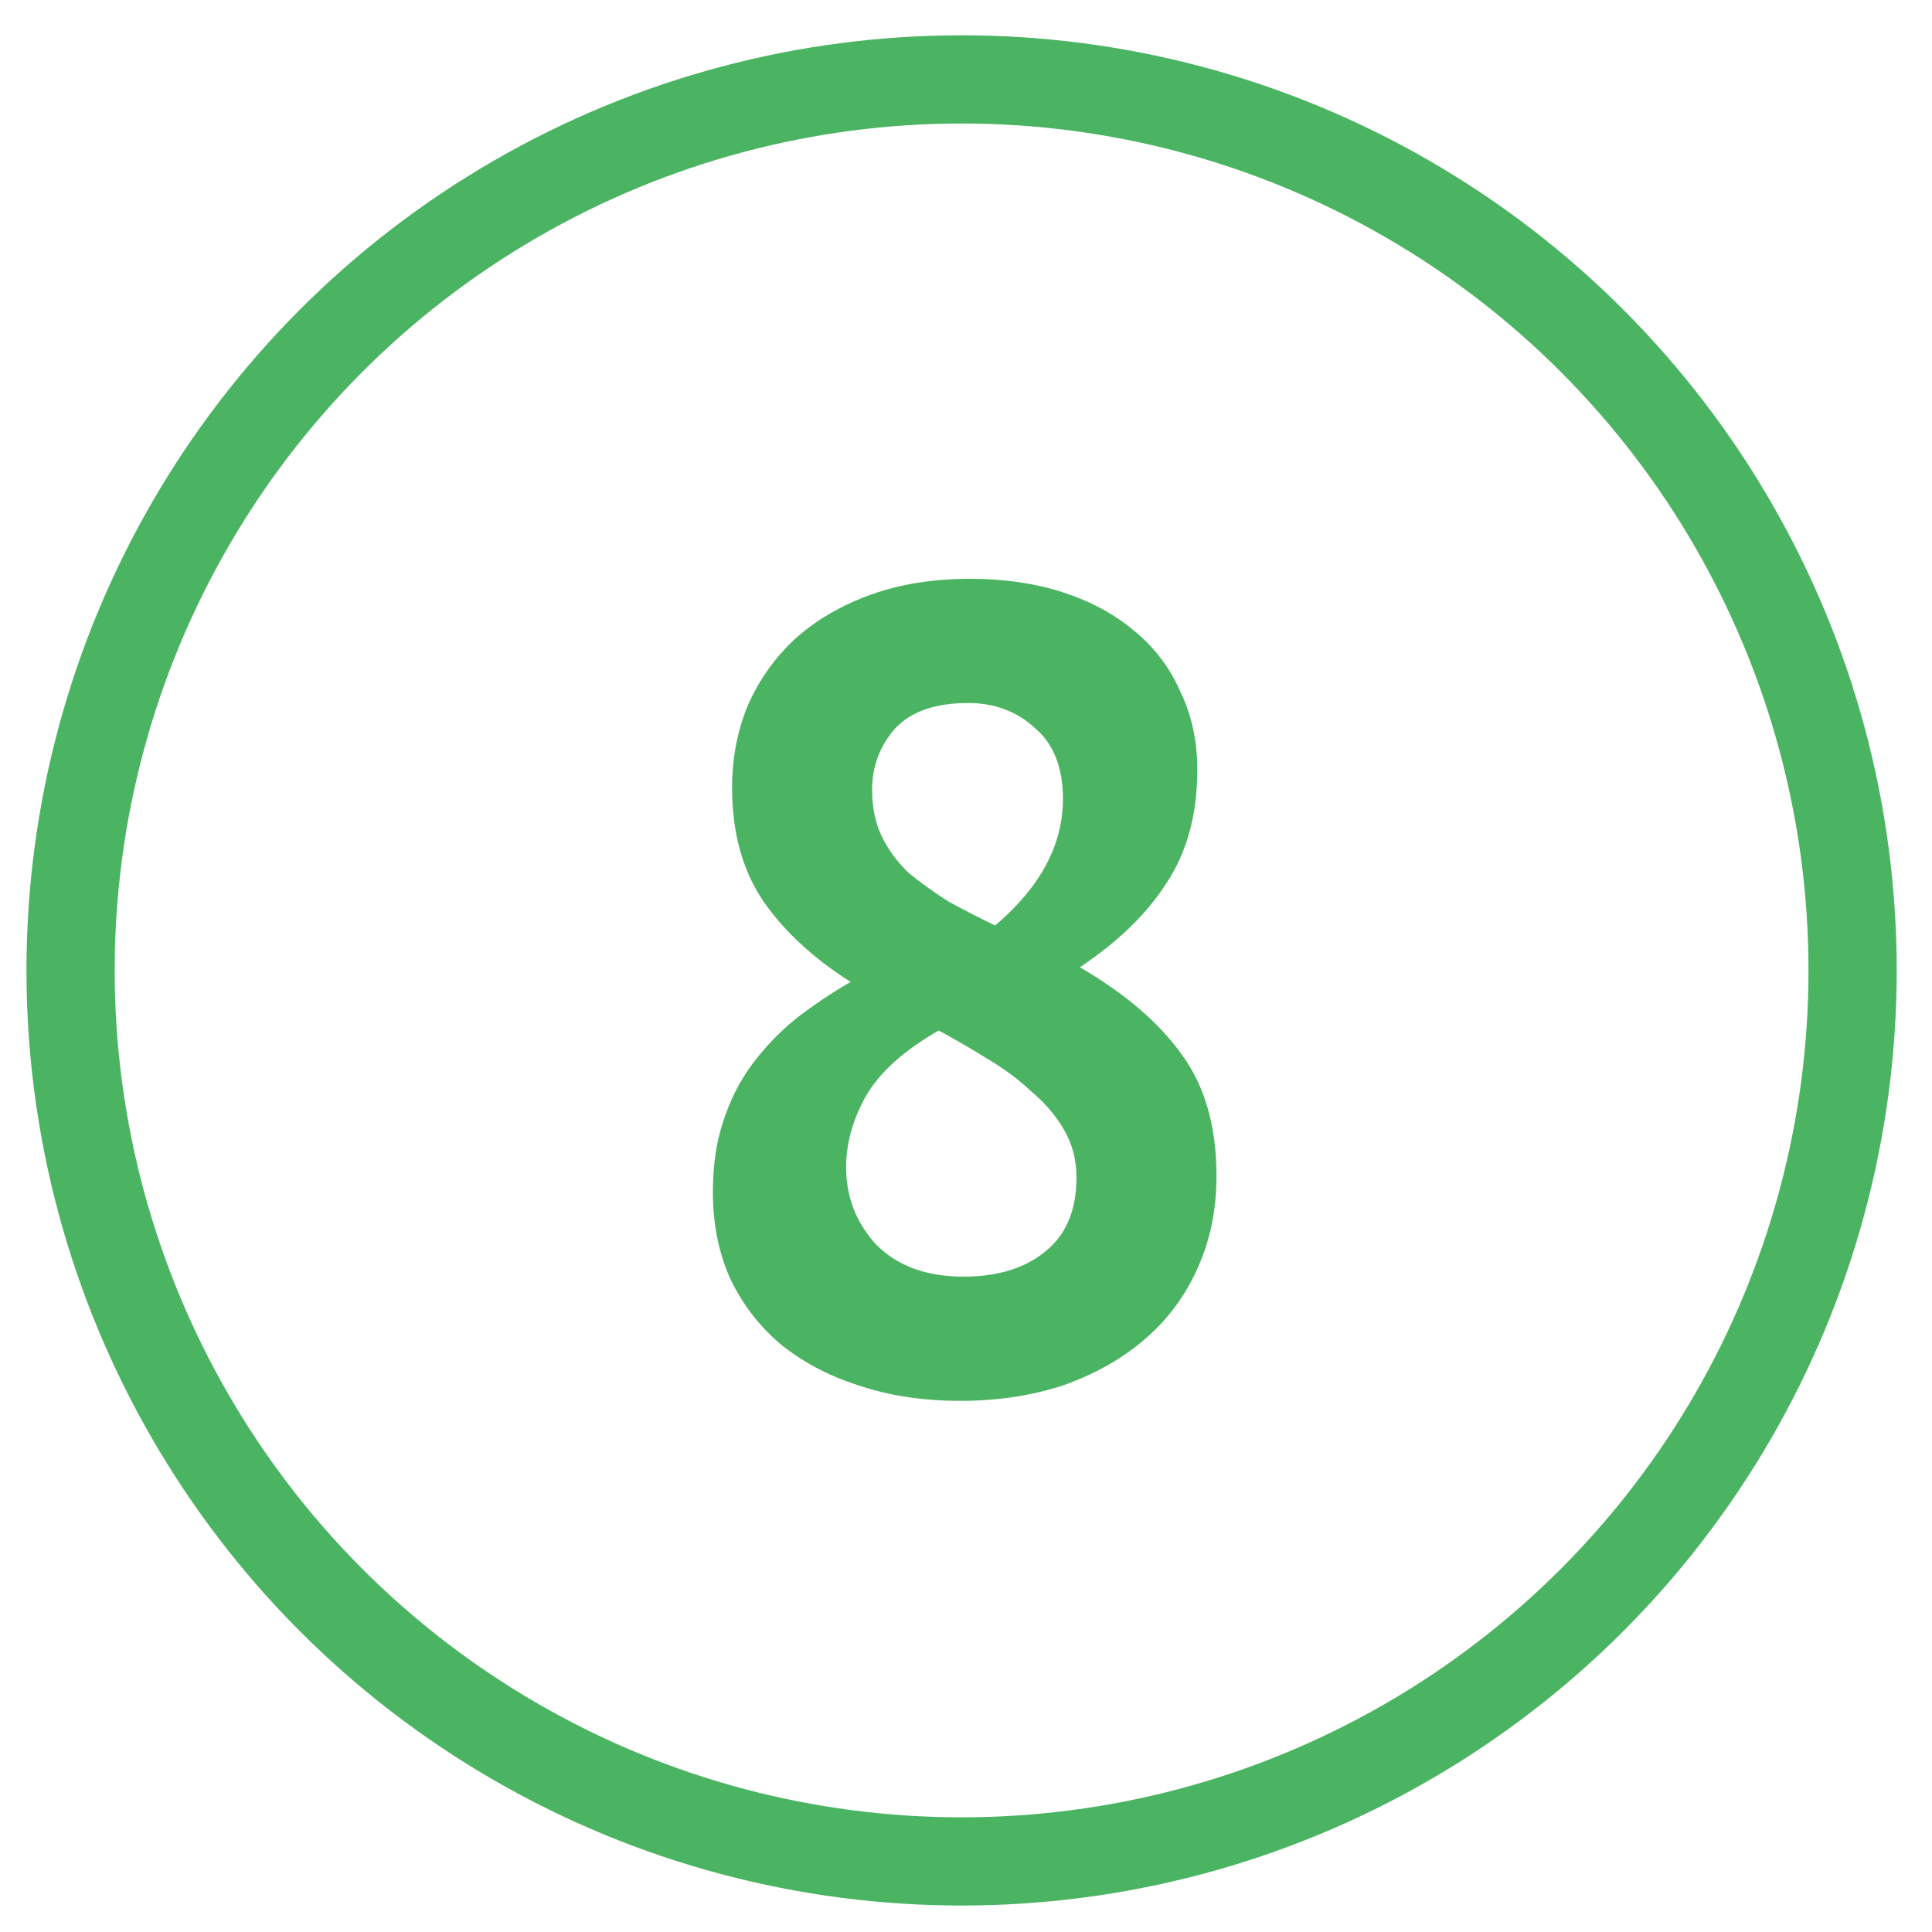 <?xml version="1.0" encoding="UTF-8"?> <svg xmlns="http://www.w3.org/2000/svg" width="219" height="219" viewBox="0 0 219 219" fill="none"> <circle cx="109" cy="110" r="101" stroke="#4BB462" stroke-width="10"></circle> <path d="M80.808 135.112C80.808 132.125 81.192 129.48 81.96 127.176C82.728 124.787 83.795 122.653 85.16 120.776C86.611 118.813 88.275 117.064 90.152 115.528C92.115 113.992 94.205 112.584 96.424 111.304C92.243 108.659 88.957 105.629 86.568 102.216C84.179 98.717 82.984 94.408 82.984 89.288C82.984 85.96 83.581 82.845 84.776 79.944C86.056 77.043 87.848 74.525 90.152 72.392C92.541 70.259 95.4 68.595 98.728 67.4C102.056 66.205 105.811 65.608 109.992 65.608C113.832 65.608 117.331 66.12 120.488 67.144C123.645 68.168 126.333 69.619 128.552 71.496C130.856 73.373 132.605 75.677 133.8 78.408C135.08 81.053 135.72 83.997 135.72 87.24C135.72 92.275 134.568 96.541 132.264 100.04C130.045 103.539 126.76 106.739 122.408 109.64C127.528 112.627 131.368 115.912 133.928 119.496C136.573 123.08 137.896 127.688 137.896 133.32C137.896 137.16 137.171 140.659 135.72 143.816C134.355 146.888 132.392 149.533 129.832 151.752C127.272 153.971 124.2 155.72 120.616 157C117.032 158.195 113.107 158.792 108.84 158.792C104.573 158.792 100.691 158.195 97.192 157C93.779 155.891 90.835 154.312 88.36 152.264C85.971 150.216 84.093 147.741 82.728 144.84C81.448 141.939 80.808 138.696 80.808 135.112ZM122.024 133.448C122.024 131.485 121.555 129.693 120.616 128.072C119.677 126.451 118.44 125 116.904 123.72C115.453 122.355 113.789 121.117 111.912 120.008C110.12 118.899 108.285 117.832 106.408 116.808C102.397 119.112 99.624 121.629 98.088 124.36C96.637 127.005 95.912 129.651 95.912 132.296C95.912 135.709 97.064 138.653 99.368 141.128C101.757 143.517 105.043 144.712 109.224 144.712C113.064 144.712 116.136 143.773 118.44 141.896C120.829 140.019 122.024 137.203 122.024 133.448ZM98.856 89.544C98.856 91.592 99.24 93.384 100.008 94.92C100.776 96.456 101.8 97.821 103.08 99.016C104.445 100.125 105.939 101.192 107.56 102.216C109.267 103.155 111.016 104.051 112.808 104.904C117.928 100.552 120.488 95.773 120.488 90.568C120.488 86.984 119.421 84.296 117.288 82.504C115.24 80.627 112.723 79.688 109.736 79.688C105.981 79.688 103.208 80.669 101.416 82.632C99.709 84.595 98.856 86.899 98.856 89.544Z" fill="#4BB462"></path> </svg> 